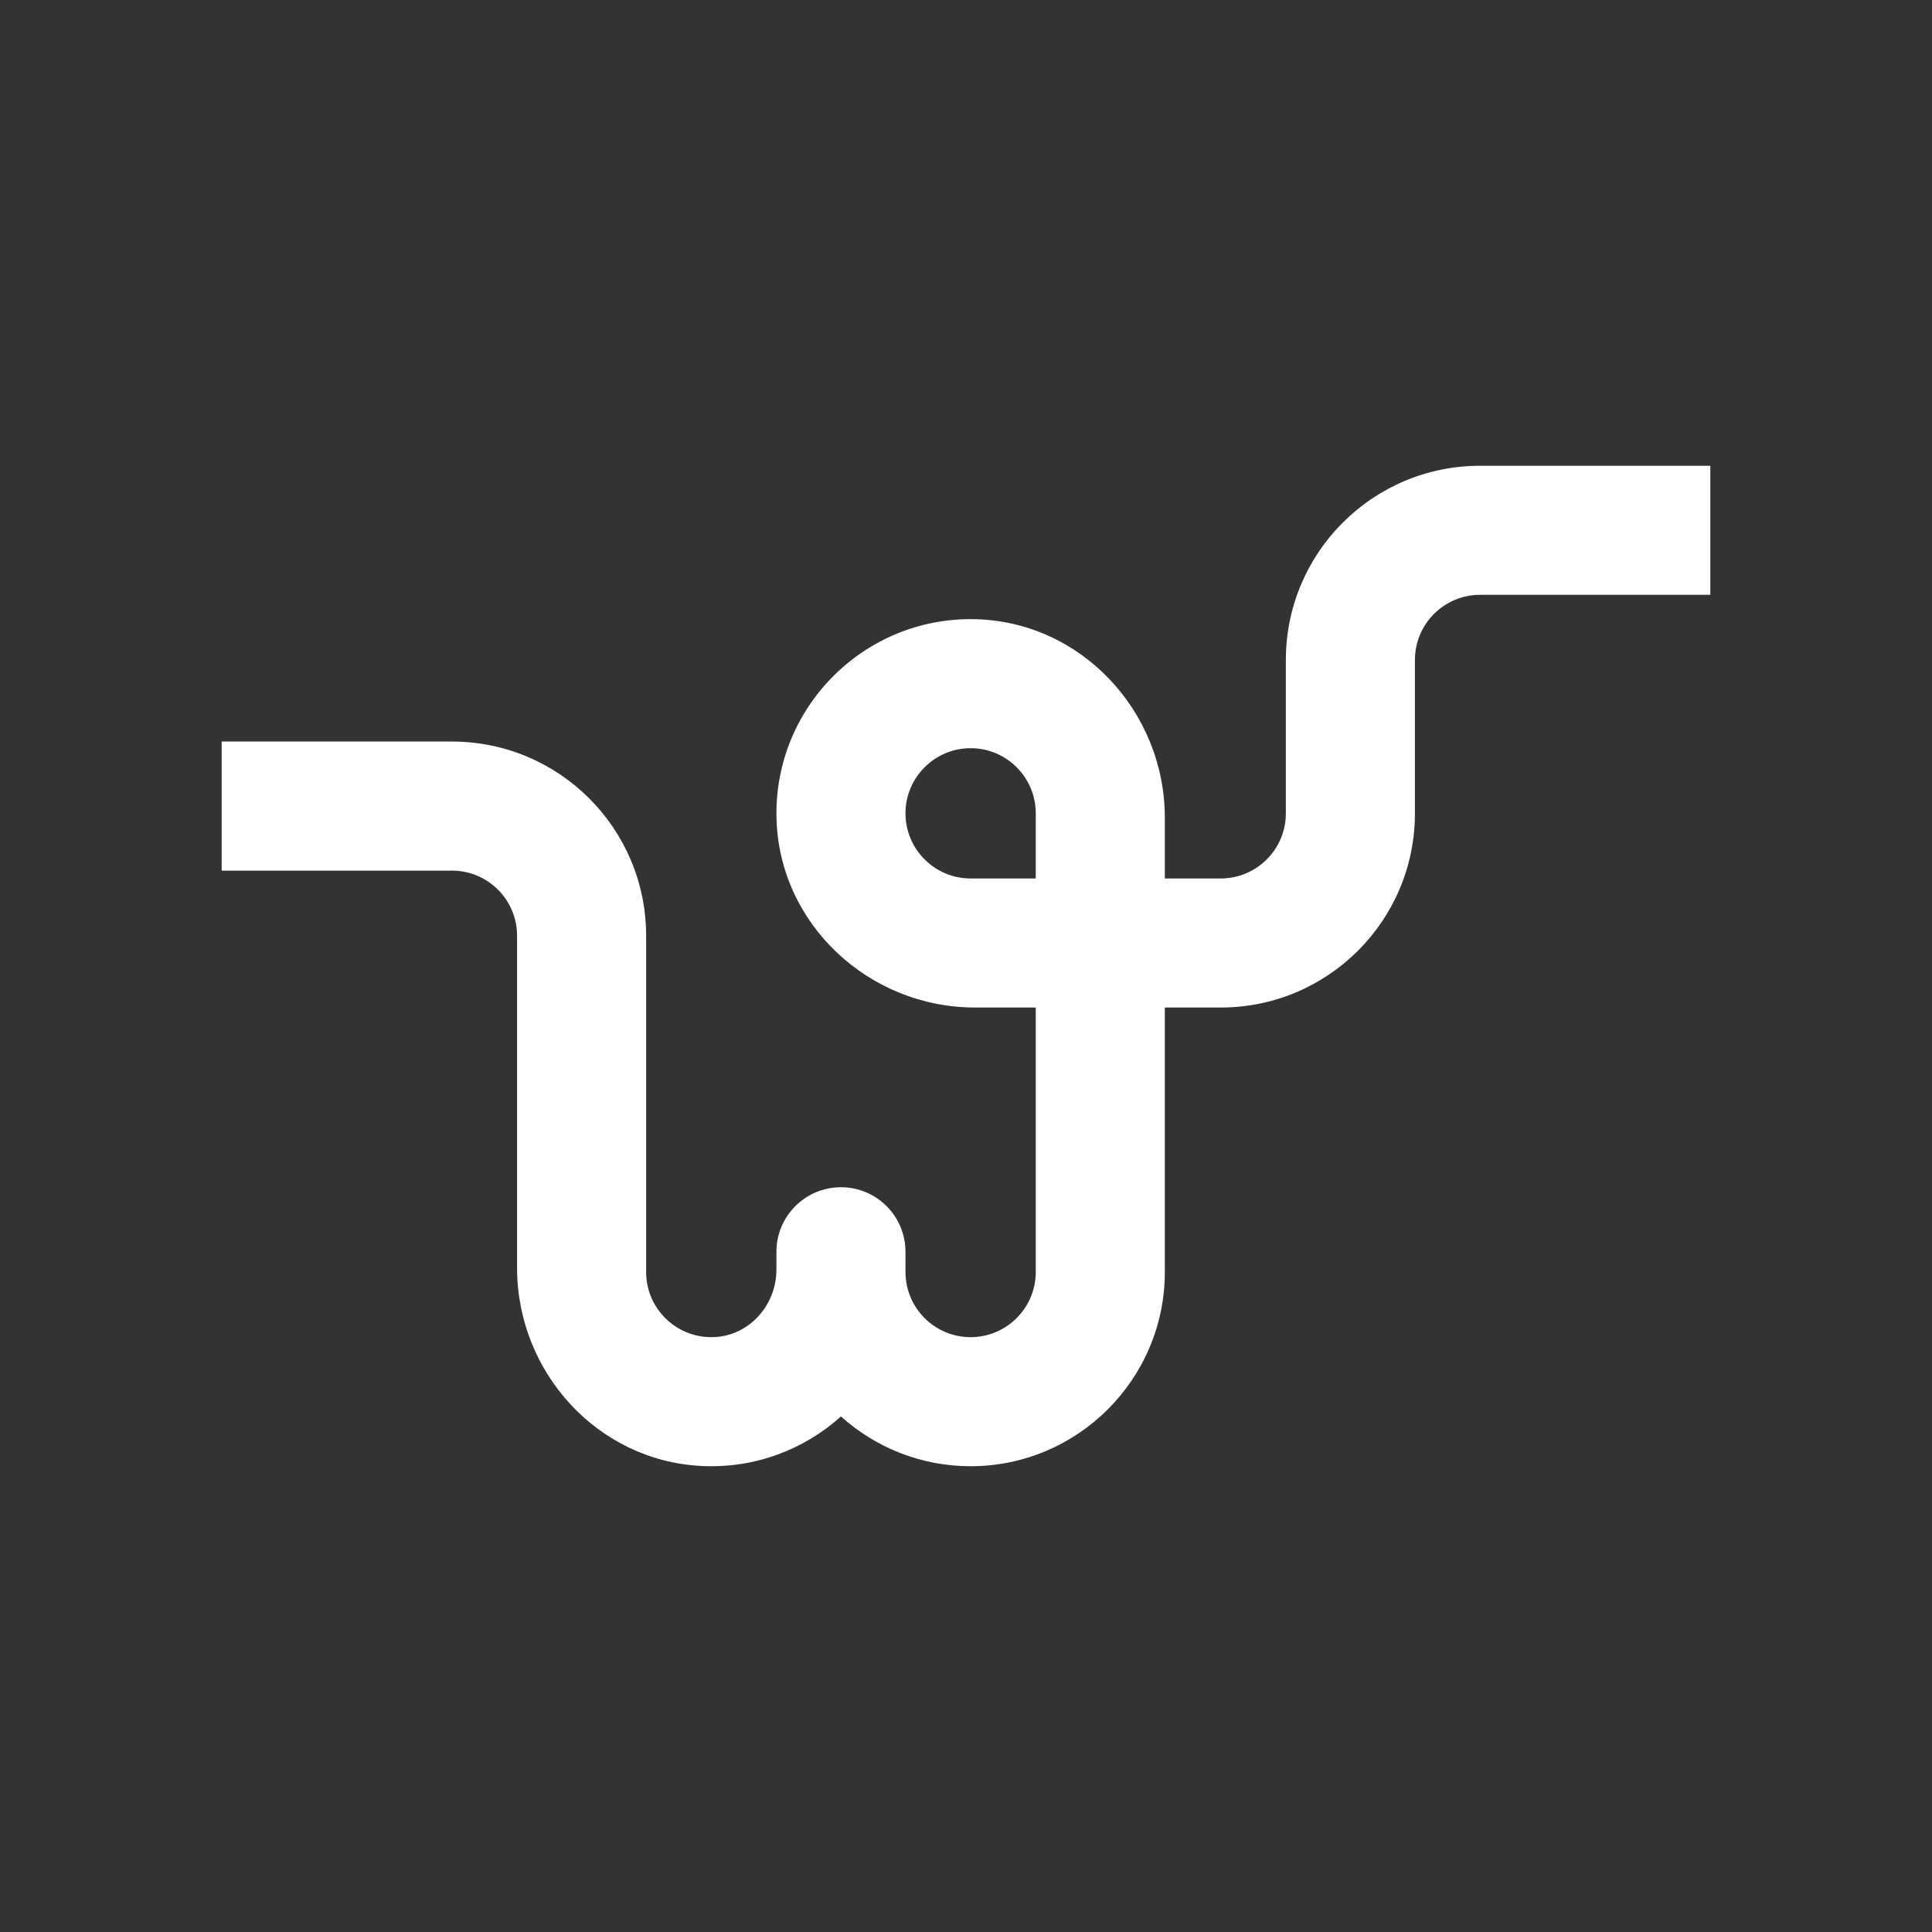 <svg xmlns="http://www.w3.org/2000/svg" viewBox="0 0 1080 1080"><rect x="0" y="0" width="1080" height="1080" fill="#333333" stroke="none"/><path d="M827.37 260.37c-59.96 0-108.57 48.6-108.57 108.56v85.73c0 20.11-16.3 36.41-36.41 36.41h-31.24v-33.91c0-59.53-46.87-109.87-106.39-111.04-61.58-1.21-111.92 49.13-110.71 110.7 1.16 59.52 51.5 106.39 111.03 106.39H579v147.85c0 20.08-16.33 36.42-36.41 36.42-20.09.01-36.42-16.33-36.42-36.41v-11.32c0-19.93-16.15-36.08-36.07-36.08-9.96 0-18.98 4.04-25.51 10.57s-10.57 15.55-10.57 25.51v10.04c0 19.38-14.59 36.32-33.92 37.61-21.21 1.42-38.91-15.42-38.91-36.33V523.09c0-59.96-48.6-108.56-108.56-108.56H123.92v72.15h128.71c20.12 0 36.42 16.3 36.42 36.41v185.68c0 58.22 44.9 107.83 103.05 110.72 29.98 1.5 57.5-9.27 78-27.69 19.23 17.29 44.65 27.83 72.49 27.83 59.86-.01 108.56-48.71 108.56-108.57V563.21h31.24c59.96 0 108.56-48.6 108.56-108.55v-85.73c0-20.11 16.3-36.42 36.42-36.42h128.71v-72.14H827.37ZM579 491.07h-36.41c-20.09 0-36.42-16.34-36.42-36.41s16.33-36.42 36.42-36.42S579 434.57 579 454.66v36.41Z" style="fill:#fff"/></svg>